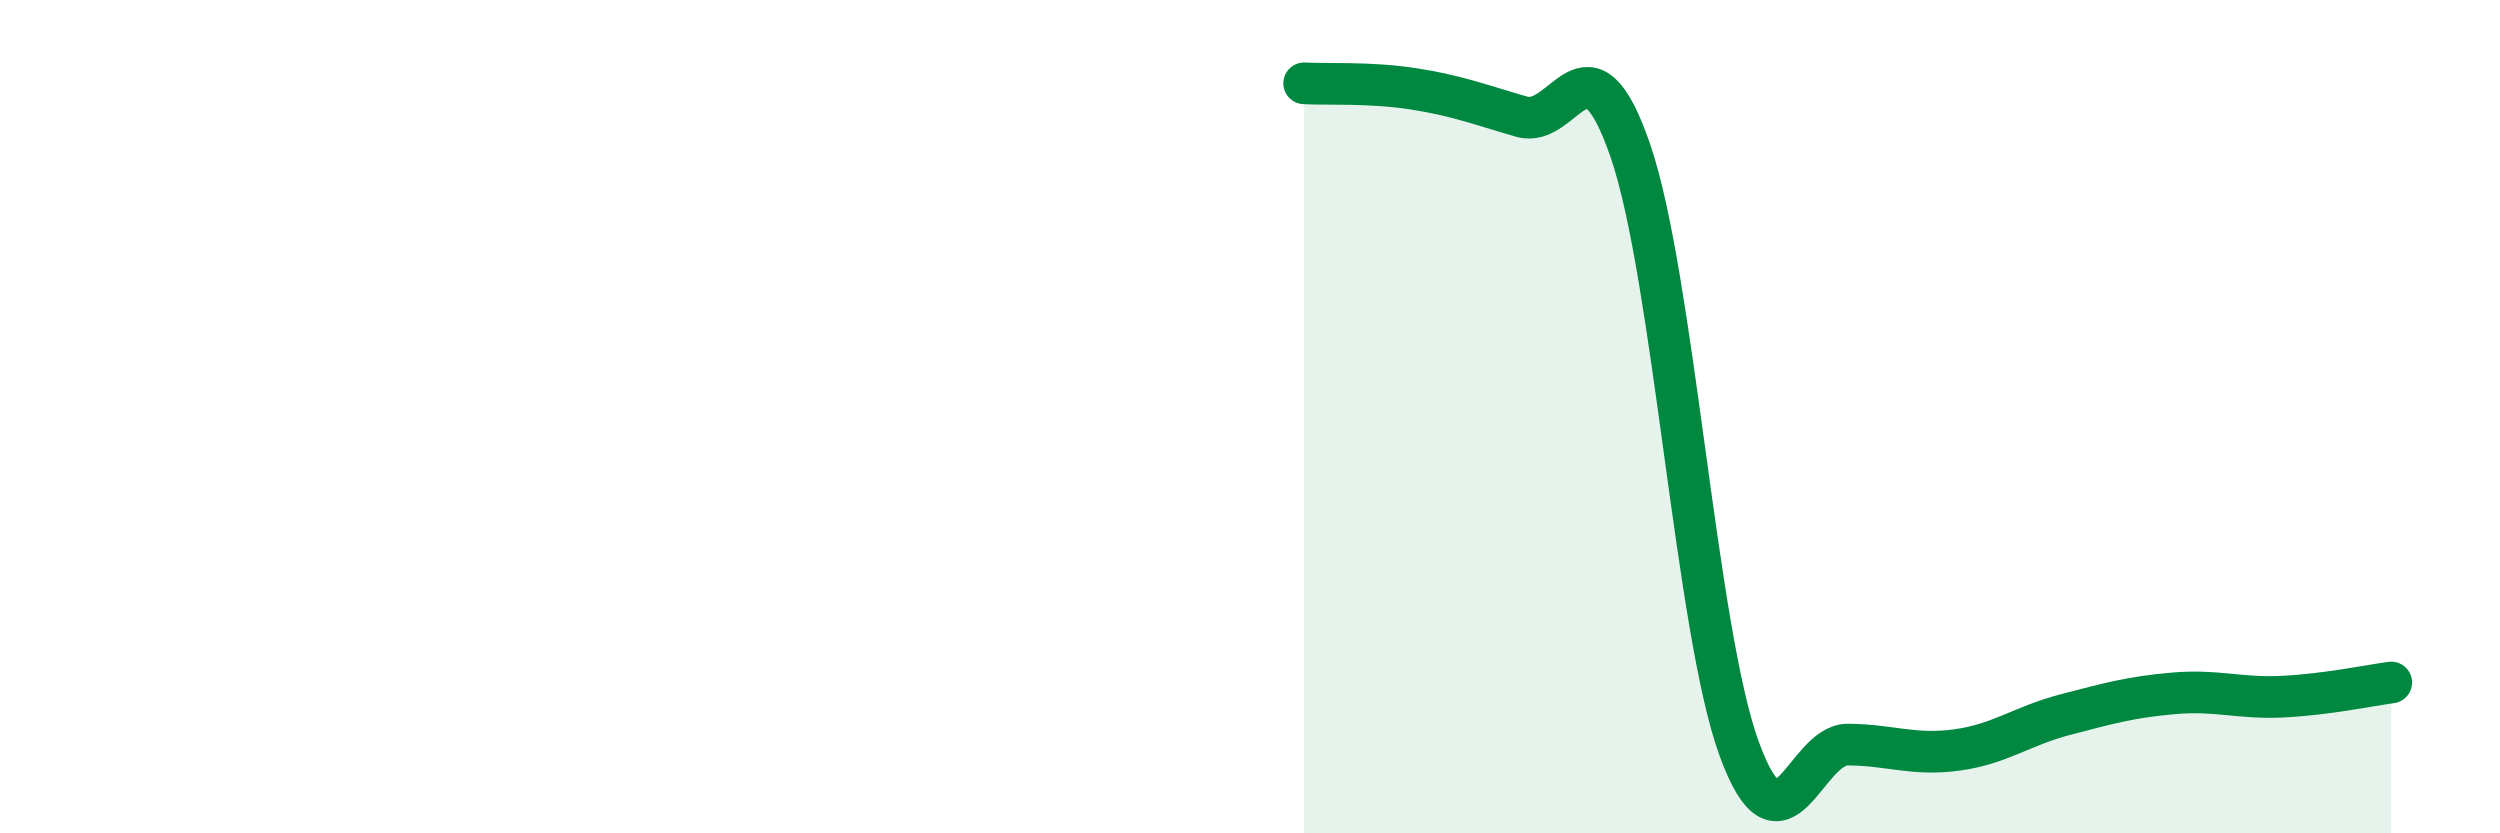 
    <svg width="60" height="20" viewBox="0 0 60 20" xmlns="http://www.w3.org/2000/svg">
      <path
        d="M 31.3,2 C 31.82,2.03 32.87,1.97 33.91,2.13 C 34.95,2.29 35.48,2.5 36.52,2.8 C 37.56,3.1 38.09,0.59 39.13,3.62 C 40.17,6.65 40.7,15.12 41.74,17.97 C 42.78,20.82 43.31,17.86 44.35,17.87 C 45.39,17.88 45.92,18.14 46.96,18 C 48,17.86 48.53,17.42 49.57,17.15 C 50.61,16.88 51.13,16.73 52.17,16.64 C 53.21,16.55 53.74,16.77 54.78,16.72 C 55.82,16.67 56.87,16.45 57.39,16.38L57.39 20L31.3 20Z"
        fill="#008740"
        opacity="0.1"
        stroke-linecap="round"
        stroke-linejoin="round"
      />
      <path
        d="M 31.3,2 C 31.82,2.03 32.87,1.97 33.91,2.13 C 34.95,2.29 35.48,2.5 36.52,2.8 C 37.56,3.1 38.09,0.59 39.13,3.62 C 40.17,6.65 40.7,15.12 41.74,17.97 C 42.78,20.82 43.31,17.86 44.35,17.87 C 45.39,17.88 45.92,18.14 46.96,18 C 48,17.86 48.53,17.42 49.57,17.15 C 50.61,16.88 51.13,16.73 52.17,16.64 C 53.21,16.55 53.74,16.77 54.78,16.72 C 55.82,16.67 56.87,16.45 57.39,16.38"
        stroke="#008740"
        stroke-width="1"
        fill="none"
        stroke-linecap="round"
        stroke-linejoin="round"
      />
    </svg>
  